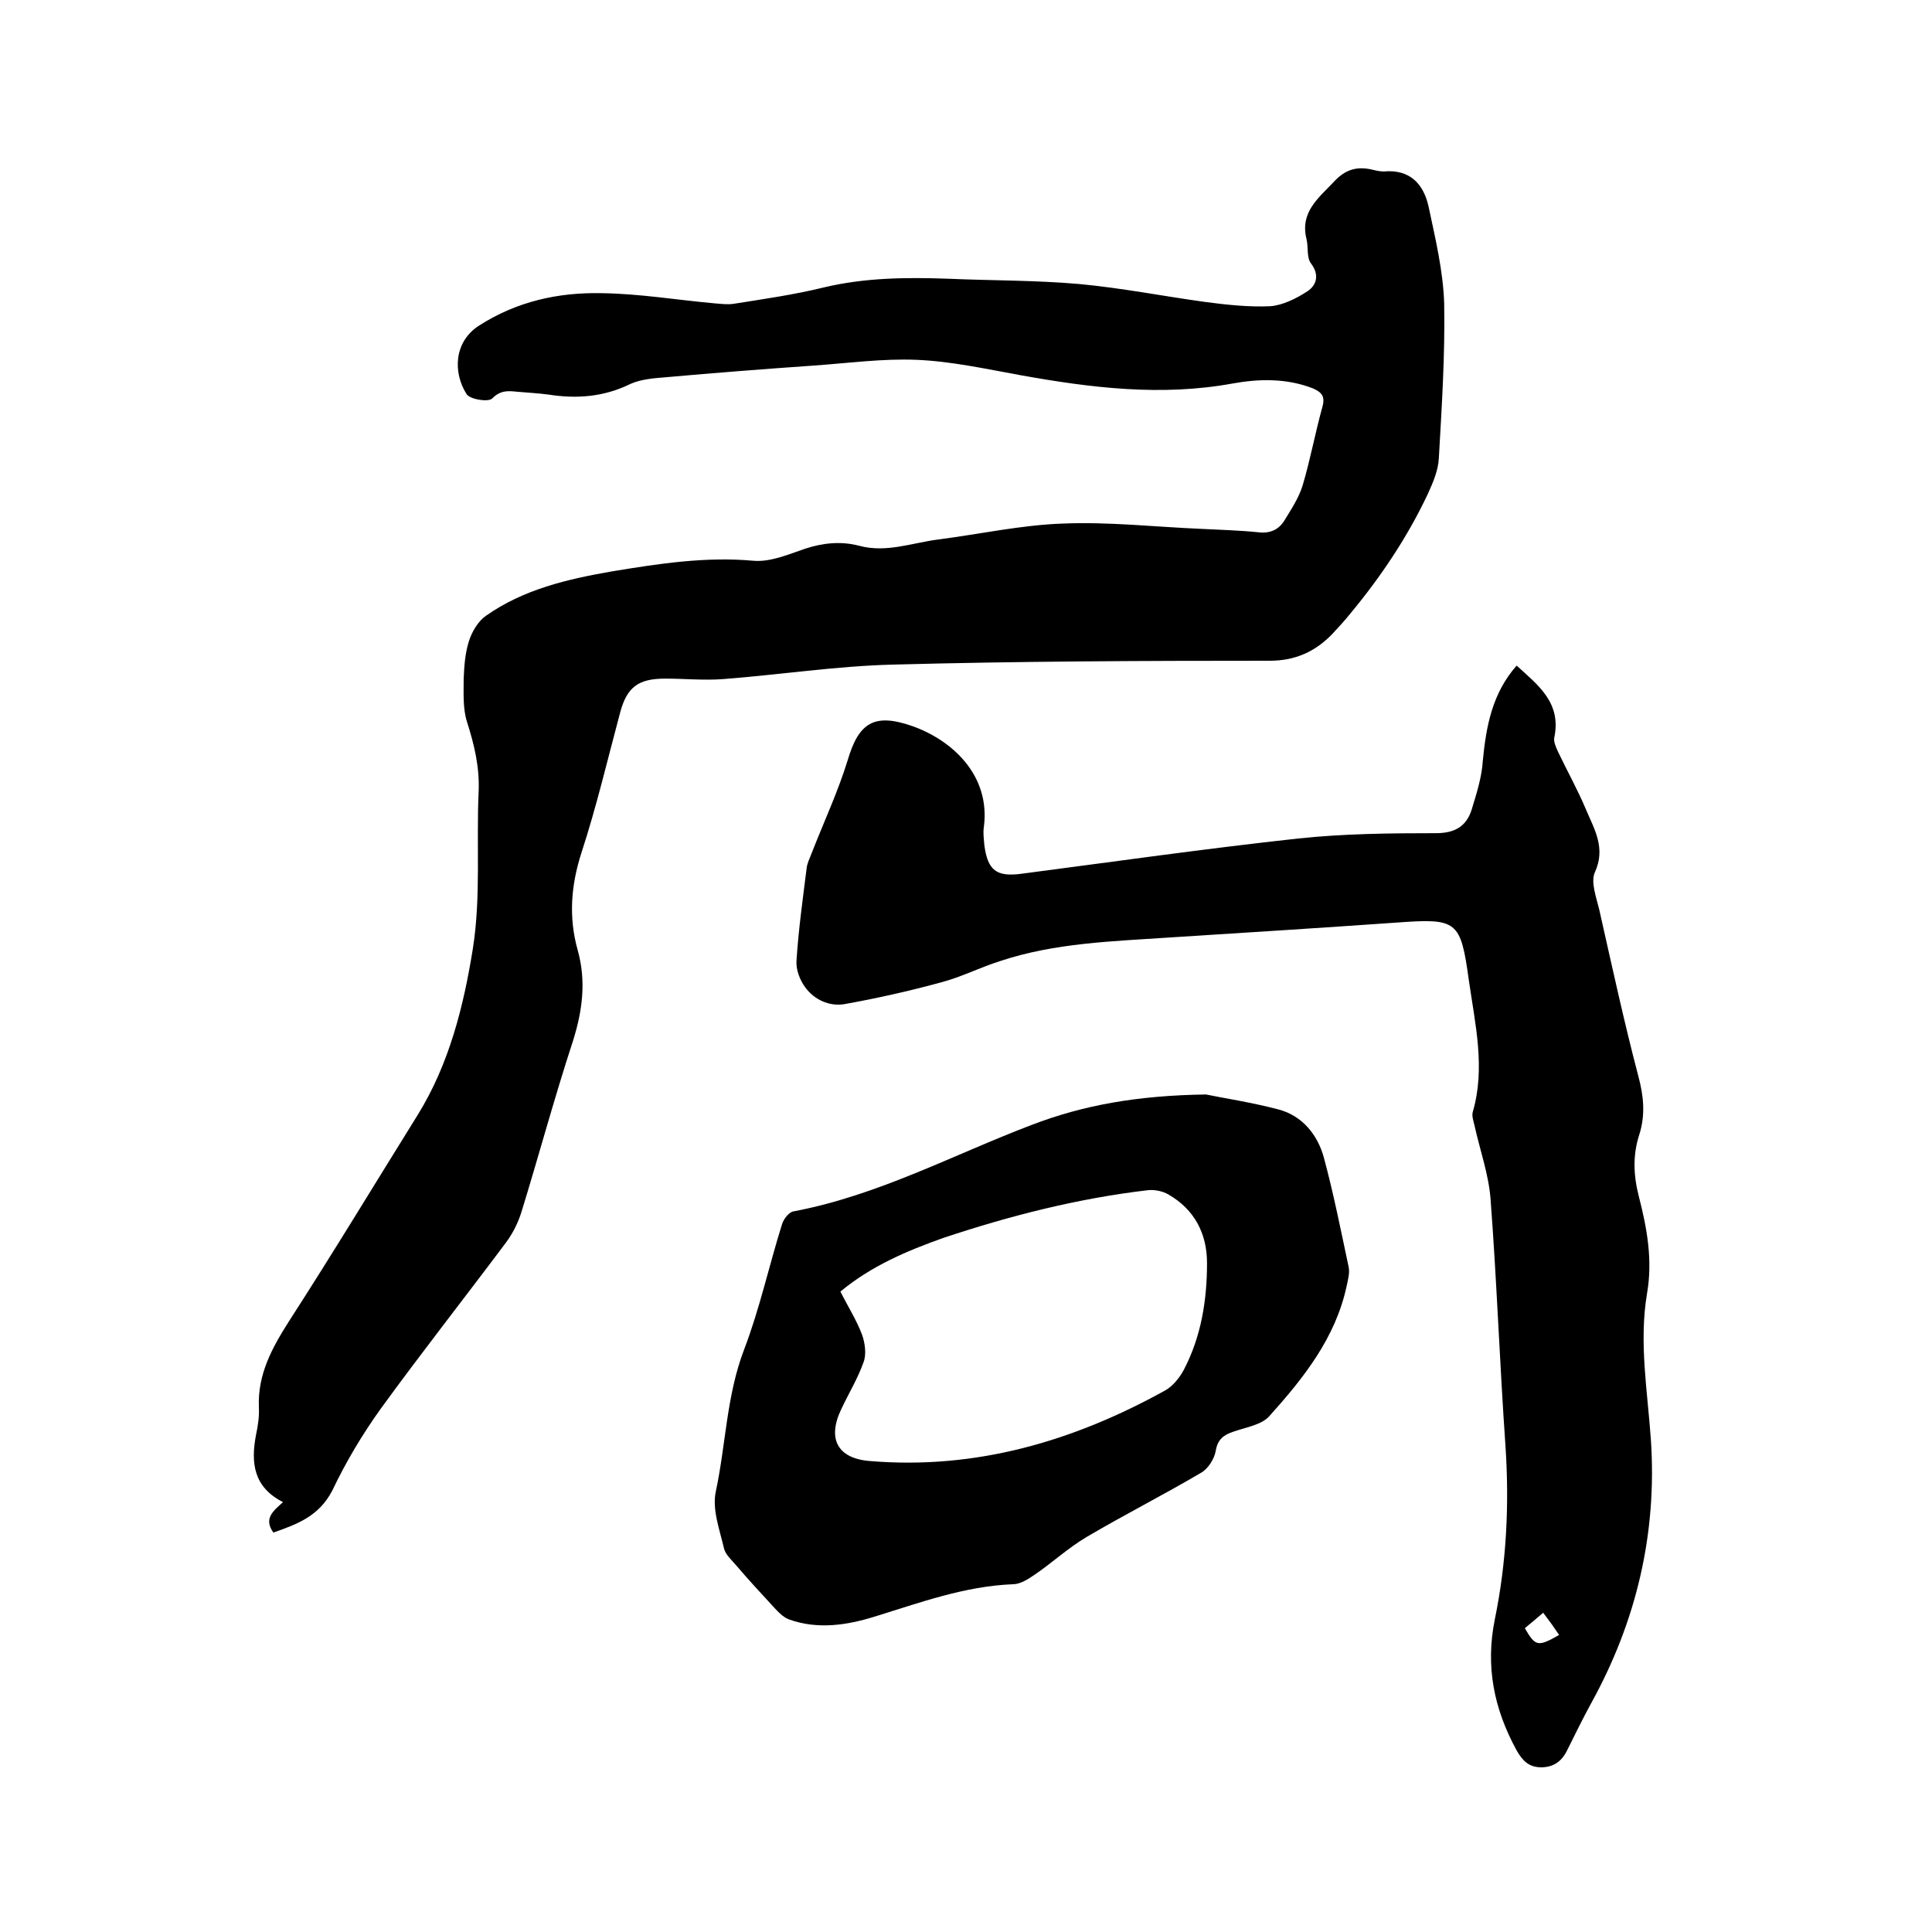<svg enable-background="new 0 0 400 400" viewBox="0 0 400 400" xmlns="http://www.w3.org/2000/svg"><path d="m56.6 317.3c-2.1-2.9 0-4.5 2-6.3-6.1-3.1-6.7-8.1-5.6-13.9.4-1.9.7-3.8.6-5.7-.3-6.8 2.7-12.3 6.2-17.8 9.1-14.1 17.8-28.5 26.7-42.8 6.5-10.5 9.5-22.5 11.4-34.4 1.7-10.7.7-21.8 1.2-32.6.2-5-.9-9.6-2.4-14.3-.9-2.8-.7-6-.7-9 .1-2.6.3-5.3 1.1-7.8.6-1.9 1.9-4.1 3.5-5.2 7.8-5.5 16.9-7.6 26.1-9.2 9.7-1.6 19.4-3.1 29.3-2.2 3.5.3 7.2-1.3 10.7-2.5 3.7-1.2 7.4-1.6 11.2-.6 5.6 1.5 10.9-.6 16.3-1.3 8.6-1.1 17.2-3 25.8-3.3 9.6-.4 19.2.7 28.8 1.1 3.9.2 7.8.3 11.7.7 2.4.3 4.2-.5 5.4-2.4 1.4-2.3 3-4.7 3.8-7.3 1.6-5.4 2.6-10.9 4.1-16.3.6-2.2-.2-3-2-3.8-5.4-2.1-11.1-2-16.6-1-14.8 2.7-29.3.9-43.8-1.7-7.2-1.3-14.4-2.9-21.6-3.2-7.1-.3-14.3.7-21.5 1.2-10.1.7-20.3 1.5-30.4 2.4-2.5.2-5.2.4-7.4 1.4-5.5 2.7-11.1 3.1-16.9 2.2-2.2-.3-4.4-.4-6.6-.6-1.9-.2-3.4-.3-5.1 1.4-.8.8-4.6.2-5.3-.9-2.8-4.4-2.7-10.8 2.6-14.2 7.8-5 16.4-6.9 25.4-6.7 7.8.1 15.5 1.4 23.3 2.1 1.3.1 2.7.3 4 .1 6.3-1 12.6-1.9 18.7-3.4 8.4-2 16.9-2.1 25.5-1.8 9.1.4 18.2.3 27.3 1.1 8.7.8 17.3 2.5 26 3.7 4.5.6 9.1 1.1 13.6.9 2.6-.2 5.4-1.6 7.7-3.1 1.8-1.2 2.6-3.3.7-5.8-.9-1.2-.5-3.4-.9-5-1.4-5.6 2.5-8.5 5.7-11.9 2.3-2.5 4.7-3.2 7.8-2.5.8.2 1.7.4 2.5.4 5.5-.5 8.3 2.7 9.3 7.4 1.4 6.6 3 13.3 3.2 19.9.2 10.7-.5 21.4-1.1 32-.1 2.5-1.2 5.1-2.3 7.5-4.2 8.9-9.7 17.1-16 24.7-1.2 1.5-2.5 2.9-3.8 4.3-3.5 3.6-7.6 5.5-12.9 5.5-26 0-52.1.1-78.1.8-11.7.3-23.4 2.1-35.1 3-4 .3-8-.1-12-.1-5.6 0-7.9 1.8-9.3 7-2.6 9.7-4.9 19.5-8 29-2.2 6.8-2.7 13.4-.8 20.2 1.8 6.4 1 12.6-1 18.9-3.8 11.6-7 23.5-10.6 35.2-.7 2.3-1.8 4.5-3.2 6.4-8.6 11.5-17.5 22.8-26 34.5-3.8 5.3-7.2 11-10 16.9-2.8 5.4-7.4 7-12.2 8.7z"/><path d="m314 137.8c4.5 4.1 9.3 7.7 7.8 14.9-.2.9.4 2.1.8 3 1.9 4 4.1 7.9 5.8 12 1.7 4 4.1 7.9 1.8 12.9-.9 2 .3 5.2.9 7.7 2.6 11.5 5.1 23.1 8.1 34.5 1.1 4.1 1.5 8 .2 12.1-1.4 4.3-1.2 8.5-.1 12.8 1.7 6.6 2.9 13.2 1.7 20.1-1.7 10.1.1 20.2.8 30.3 1.3 19.4-3 37.6-12.4 54.6-1.7 3.1-3.3 6.4-4.9 9.6-1.1 2.3-2.8 3.6-5.4 3.6s-3.9-1.4-5.1-3.5c-4.7-8.6-6.5-17.4-4.5-27.2 2.4-11.7 3-23.6 2.2-35.7-1.2-17.1-1.8-34.2-3.1-51.3-.4-5.1-2.2-10.1-3.3-15.1-.2-.9-.6-2-.4-2.8 2.7-9.2.5-18.3-.8-27.4-1.7-12.3-2.4-12.8-14.8-11.9-15.7 1.1-31.4 2.1-47.2 3.1-11.8.8-23.7 1.1-35.1 4.9-4.1 1.3-8 3.3-12.2 4.4-6.6 1.8-13.3 3.3-20 4.5-3.1.5-6.2-.9-8.1-3.5-1.1-1.5-1.9-3.6-1.8-5.4.4-6.4 1.3-12.8 2.1-19.2.1-1.1.7-2.2 1.1-3.3 2.5-6.4 5.4-12.6 7.4-19.1 2.3-7.8 5.5-9.8 13.3-7.1 8.3 2.9 16.3 10.2 14.9 20.9-.2 1.2 0 2.5.1 3.8.7 5.2 2.5 6.6 7.7 5.9 19.1-2.5 38.1-5.2 57.3-7.3 9.4-1 19-1.1 28.5-1.1 3.9 0 6.3-1.4 7.4-4.9 1-3.3 2.1-6.7 2.3-10.1.7-7.3 2-14 7-19.7zm5.5 196.1c-1.5 1.3-2.6 2.2-3.8 3.2 2.2 3.8 2.7 3.9 7.1 1.4-1-1.5-2-2.9-3.3-4.6z"/><path d="m249.7 226.6c3.3.7 9.3 1.6 15 3.1 4.9 1.3 8.1 5.2 9.4 10 2 7.4 3.5 15 5.1 22.5.3 1.3-.1 2.7-.4 4.1-2.3 10.7-8.9 19-16 26.9-1.6 1.8-4.8 2.3-7.4 3.2-2.1.7-3.3 1.6-3.7 4-.3 1.7-1.6 3.7-3 4.5-7.8 4.6-15.9 8.7-23.7 13.3-3.9 2.3-7.2 5.4-10.9 7.9-1.3.9-2.9 1.9-4.4 1.9-10 .4-19.2 3.8-28.6 6.7-5.8 1.8-11.8 2.7-17.7.6-1.4-.5-2.6-1.9-3.7-3.1-2.4-2.6-4.8-5.2-7.1-7.9-1-1.2-2.4-2.4-2.7-3.7-.9-3.9-2.5-8.1-1.7-11.8 2.1-9.8 2.2-19.9 5.9-29.5 3.2-8.4 5.1-17.2 7.8-25.8.3-1.1 1.5-2.6 2.4-2.7 17.5-3.3 33-11.7 49.3-17.9 10.7-4.1 21.9-6.1 36.1-6.3zm-75.7 40.8c1.6 3.2 3.4 6 4.5 9 .6 1.7.9 4 .3 5.6-1.2 3.4-3.1 6.5-4.6 9.7-3 6.2-.8 10.3 6 10.8 21.9 1.8 42-4.1 61-14.6 1.6-.9 3-2.6 3.9-4.3 3.6-6.9 4.8-14.4 4.8-22.1 0-6.1-2.6-11.1-8-14.2-1.2-.7-2.8-1-4.1-.9-14.6 1.7-28.7 5.3-42.5 9.9-7.6 2.7-14.9 5.8-21.3 11.1z"/></svg>